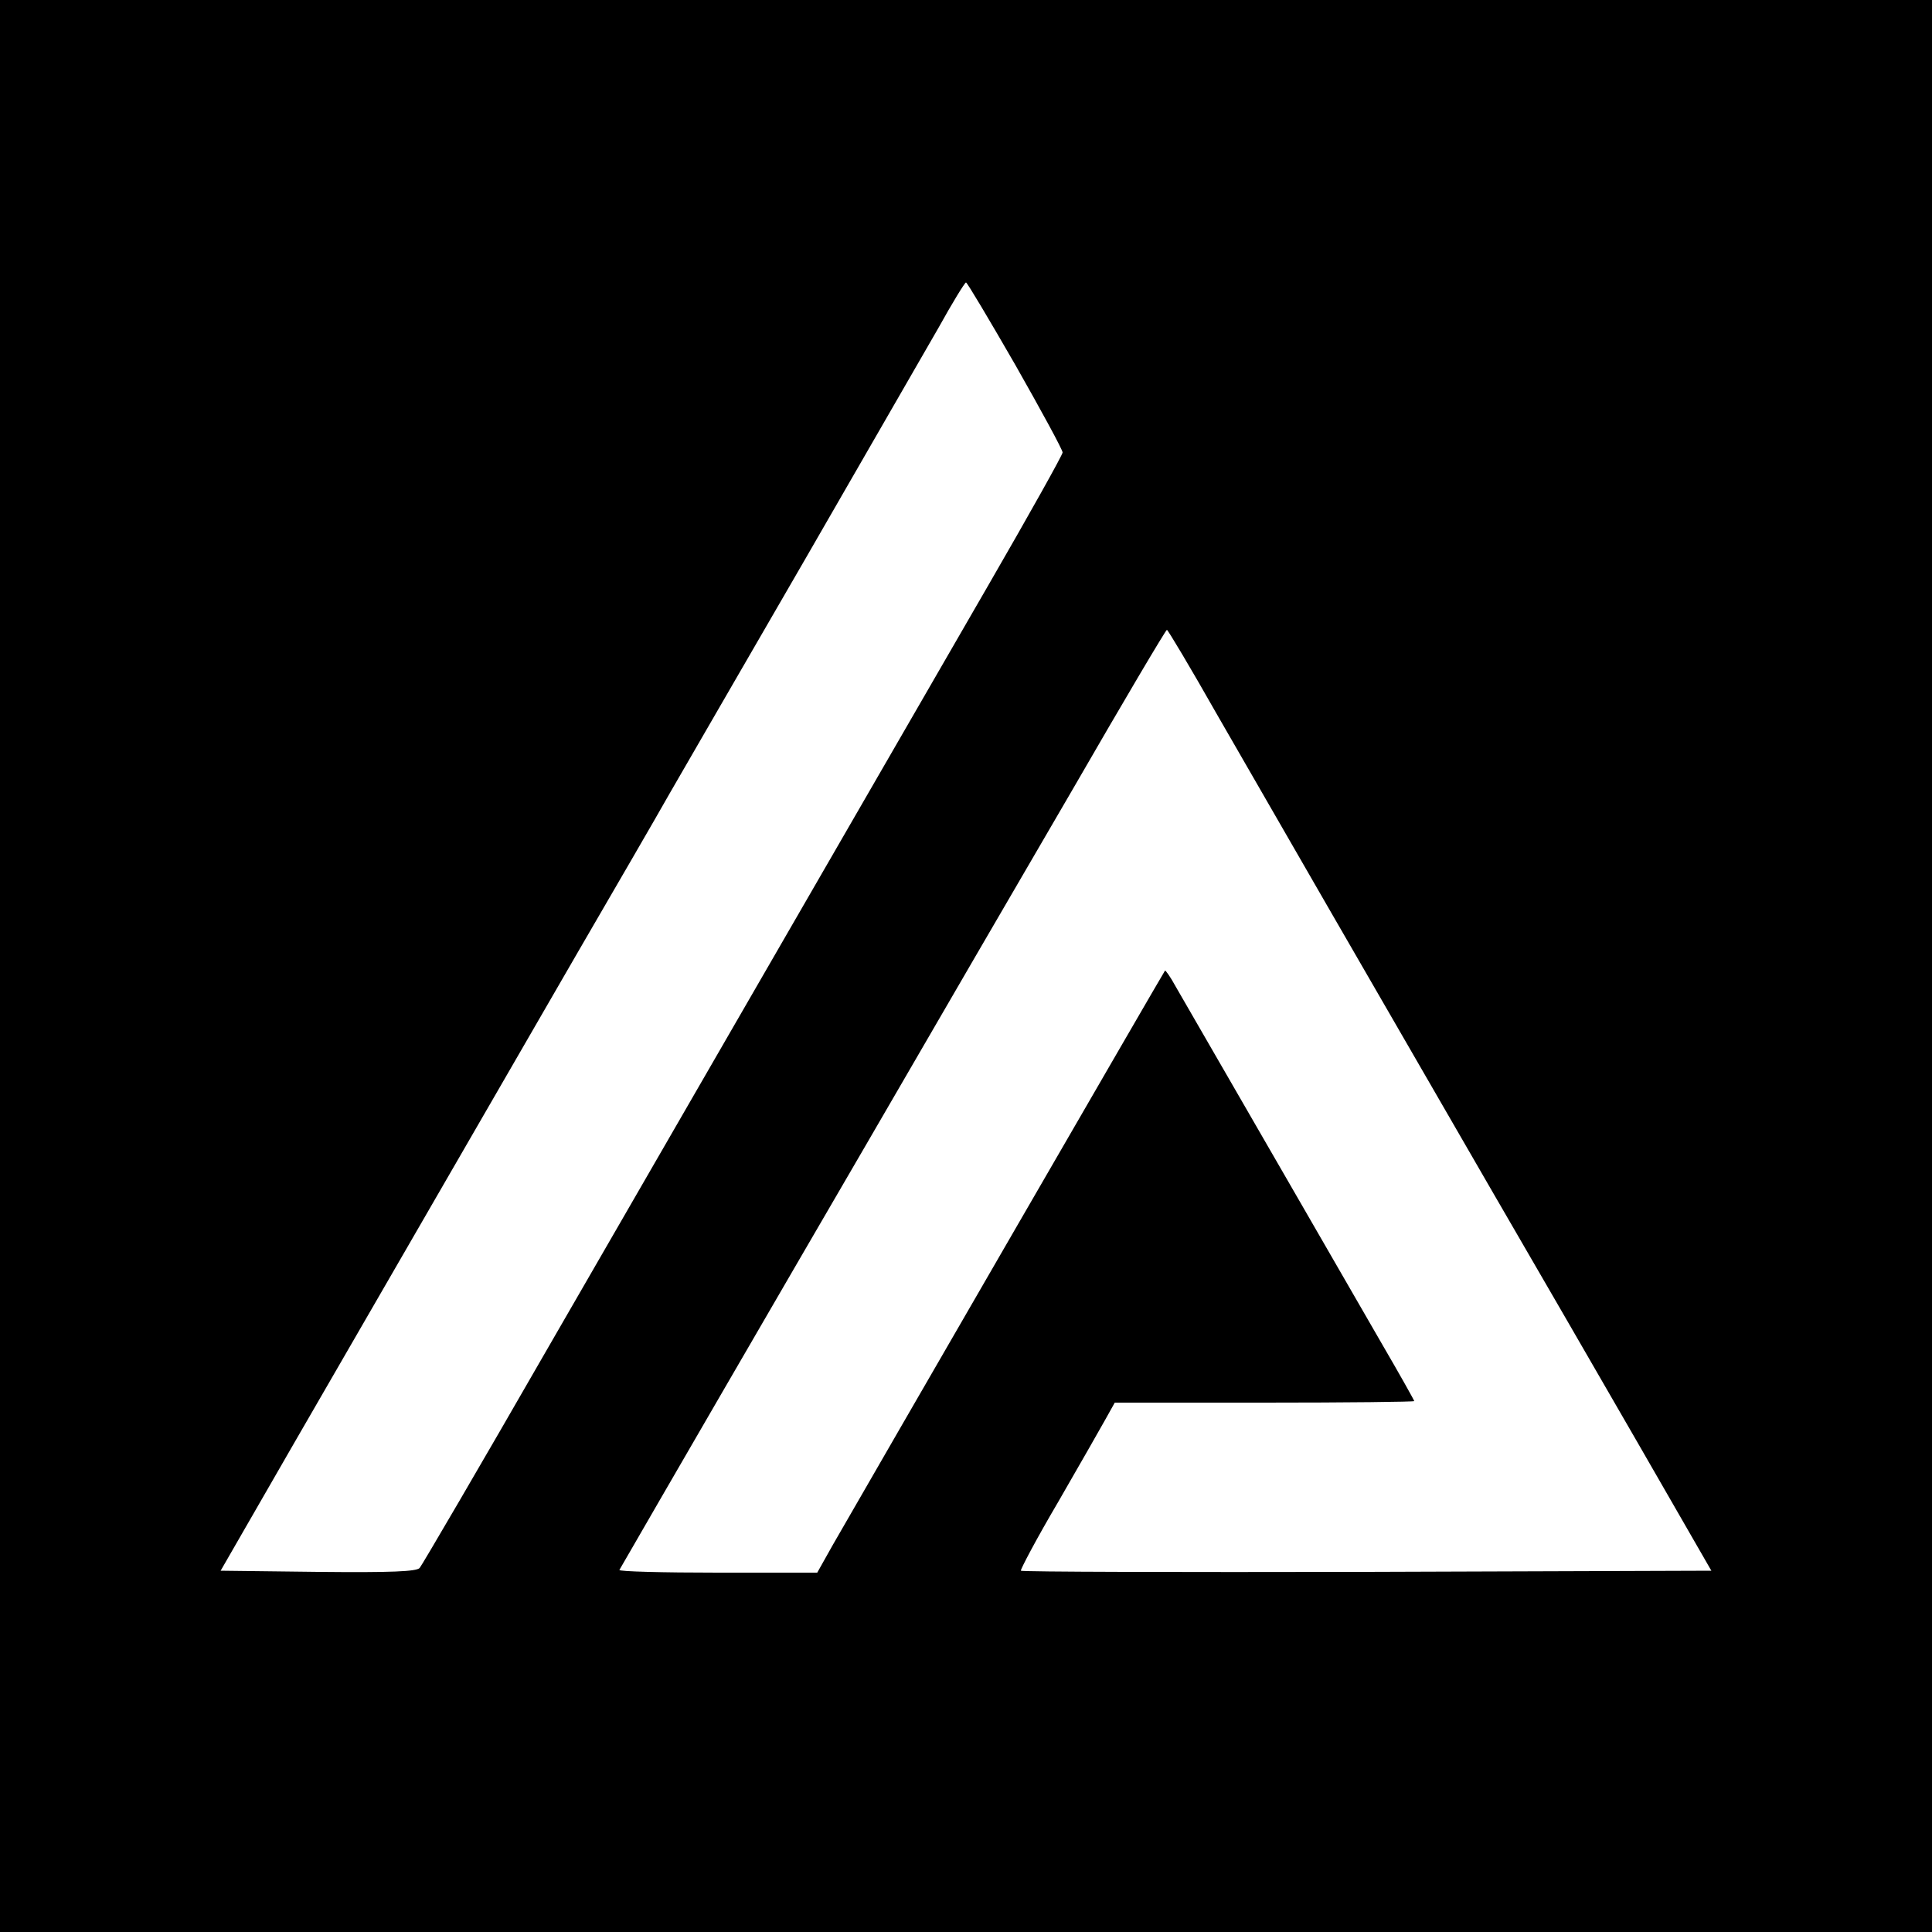<?xml version="1.0" standalone="no"?>
<!DOCTYPE svg PUBLIC "-//W3C//DTD SVG 20010904//EN"
 "http://www.w3.org/TR/2001/REC-SVG-20010904/DTD/svg10.dtd">
<svg version="1.0" xmlns="http://www.w3.org/2000/svg"
 width="500pt" height="500pt" viewBox="0 0 500 500"
 preserveAspectRatio="xMidYMid meet">
<g transform="translate(0,500) scale(0.1,-0.1)"
fill="#000000" stroke="none">
<path d="M0 2500 l0 -2500 2500 0 2500 0 0 2500 0 2500 -2500 0 -2500 0 0
-2500z m2628 1555 c67 -118 122 -219 122 -226 0 -6 -85 -158 -189 -338 -653
-1131 -852 -1475 -1141 -1976 -177 -308 -328 -566 -334 -573 -9 -9 -71 -12
-264 -10 l-251 3 190 330 c274 474 541 936 734 1270 93 160 201 346 240 415
40 69 197 341 350 605 152 264 307 533 344 597 36 65 68 117 71 117 3 0 60
-96 128 -214z m521 -903 c131 -228 397 -689 711 -1232 104 -179 274 -473 379
-655 l190 -330 -891 -3 c-490 -1 -893 0 -896 3 -2 2 40 82 96 177 55 95 110
192 123 215 l24 43 388 0 c213 0 387 2 387 4 0 2 -37 68 -83 147 -66 114 -317
550 -535 927 -13 24 -26 42 -27 40 -3 -3 -758 -1309 -859 -1485 l-41 -73 -258
0 c-142 0 -256 3 -254 7 91 158 411 710 637 1098 163 281 404 696 536 922 131
227 241 413 244 413 3 -1 61 -98 129 -218z"/>
</g>
</svg>

